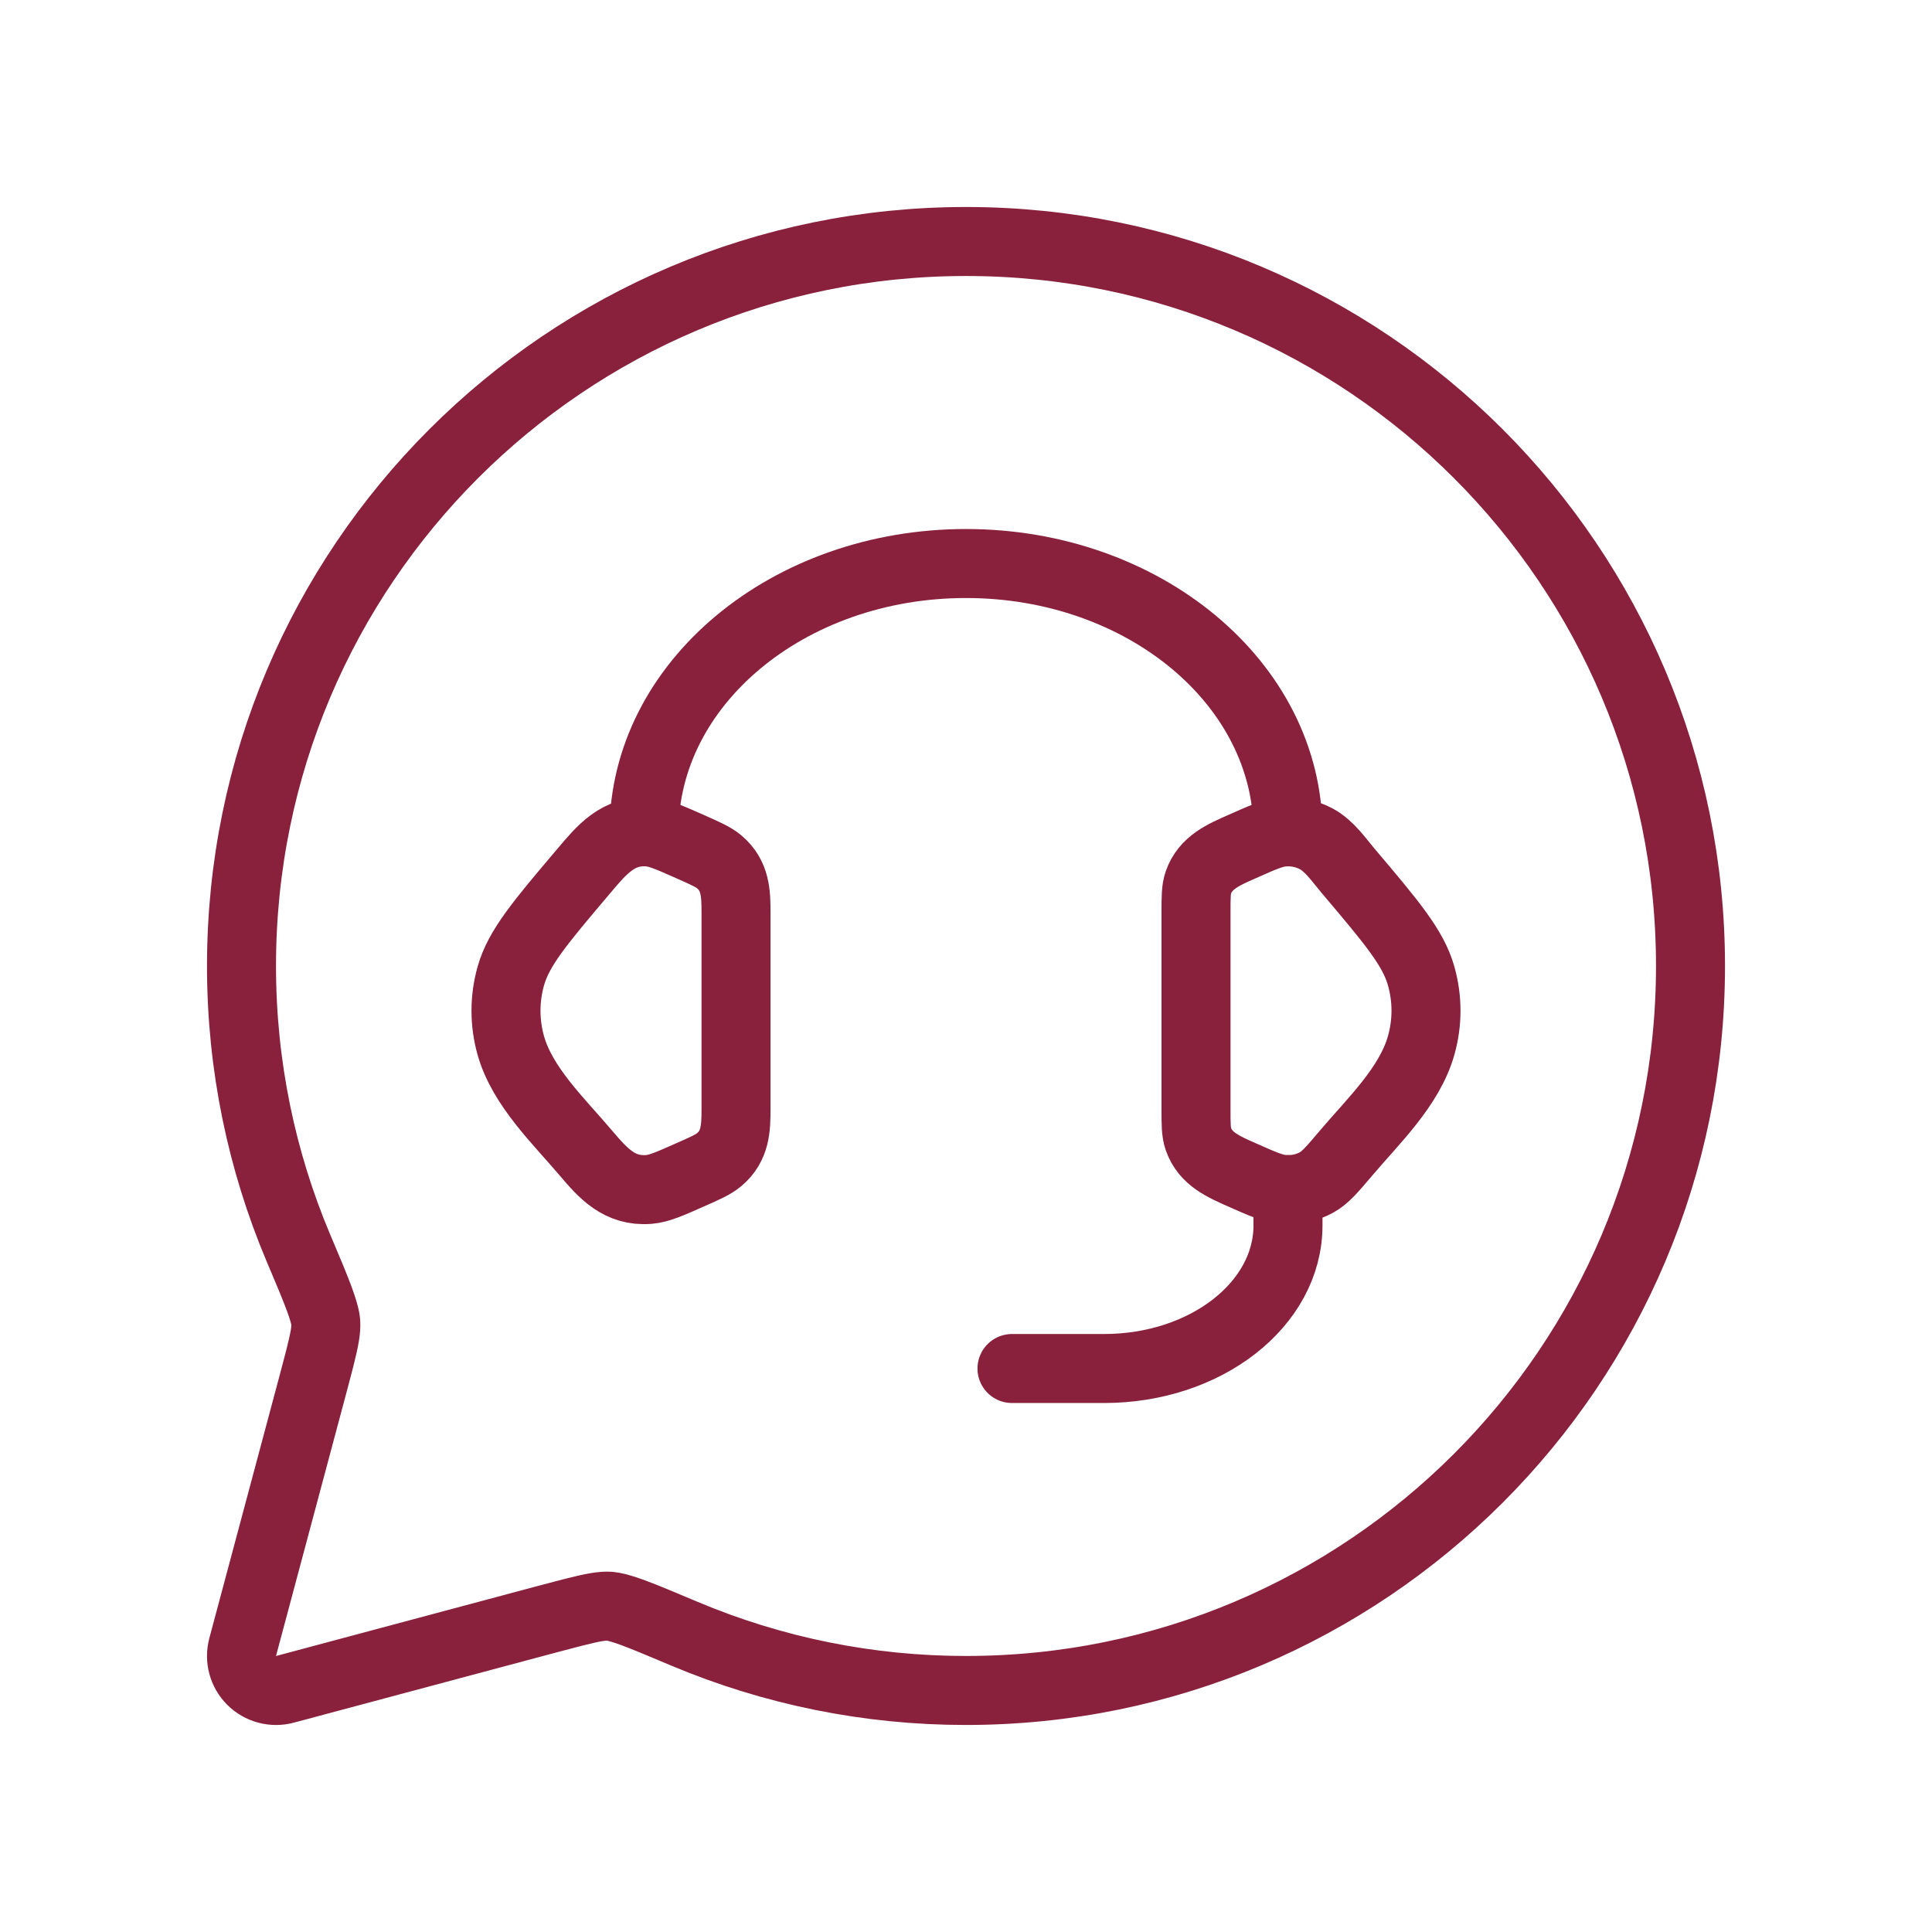 <svg width="56" height="56" viewBox="0 0 56 56" fill="none" xmlns="http://www.w3.org/2000/svg">
<path d="M28 7C39.598 7 49 16.402 49 28C49 39.598 39.598 48.999 28 48.999C25.196 49.001 22.42 48.442 19.836 47.353H19.835C19.166 47.071 18.697 46.873 18.333 46.739C17.964 46.604 17.779 46.565 17.672 46.558V46.557C17.452 46.544 17.195 46.588 16.594 46.74L15.856 46.934L8.259 48.966C7.914 49.058 7.545 48.959 7.293 48.707C7.04 48.455 6.942 48.086 7.034 47.741L9.066 40.144L9.261 39.404C9.414 38.8 9.456 38.547 9.442 38.328L9.43 38.231C9.409 38.117 9.362 37.944 9.261 37.667C9.194 37.485 9.111 37.277 9.01 37.03L8.646 36.165C7.588 33.655 7 30.895 7 28C7 16.402 16.402 7 28 7Z" stroke="#89203C" stroke-width="2" stroke-linecap="round" stroke-linejoin="round"/>
<path d="M34.667 26.451C34.667 26.003 34.667 25.778 34.736 25.579C34.937 24.998 35.469 24.774 36.003 24.538C36.6 24.272 36.899 24.14 37.196 24.116C37.532 24.091 37.869 24.161 38.157 24.317C38.539 24.525 38.805 24.922 39.077 25.243C40.334 26.729 40.964 27.471 41.193 28.289C41.38 28.95 41.38 29.643 41.193 30.302C40.858 31.498 39.798 32.498 39.013 33.427C38.612 33.9 38.411 34.137 38.157 34.276C37.864 34.434 37.53 34.504 37.196 34.477C36.899 34.453 36.6 34.321 36.001 34.055C35.468 33.819 34.937 33.595 34.736 33.014C34.667 32.815 34.667 32.59 34.667 32.142V26.451ZM21.334 26.451C21.334 25.886 21.318 25.379 20.848 24.982C20.678 24.838 20.451 24.739 19.999 24.538C19.4 24.273 19.102 24.14 18.804 24.116C17.915 24.047 17.436 24.638 16.924 25.244C15.666 26.729 15.036 27.471 14.806 28.291C14.62 28.95 14.62 29.645 14.806 30.304C15.142 31.498 16.203 32.5 16.987 33.427C17.482 34.01 17.955 34.543 18.804 34.477C19.102 34.453 19.4 34.321 19.999 34.055C20.452 33.856 20.678 33.755 20.848 33.611C21.318 33.214 21.334 32.707 21.334 32.143V26.451Z" stroke="#89203C" stroke-width="2" stroke-linecap="round" stroke-linejoin="round"/>
<path d="M18.667 24.111C18.667 19.815 22.846 16.334 28 16.334C33.155 16.334 37.333 19.815 37.333 24.111M37.333 34.482V35.519C37.333 37.809 34.947 39.667 32 39.667H29.333" stroke="#89203C" stroke-width="2" stroke-linecap="round" stroke-linejoin="round"/>
</svg>

